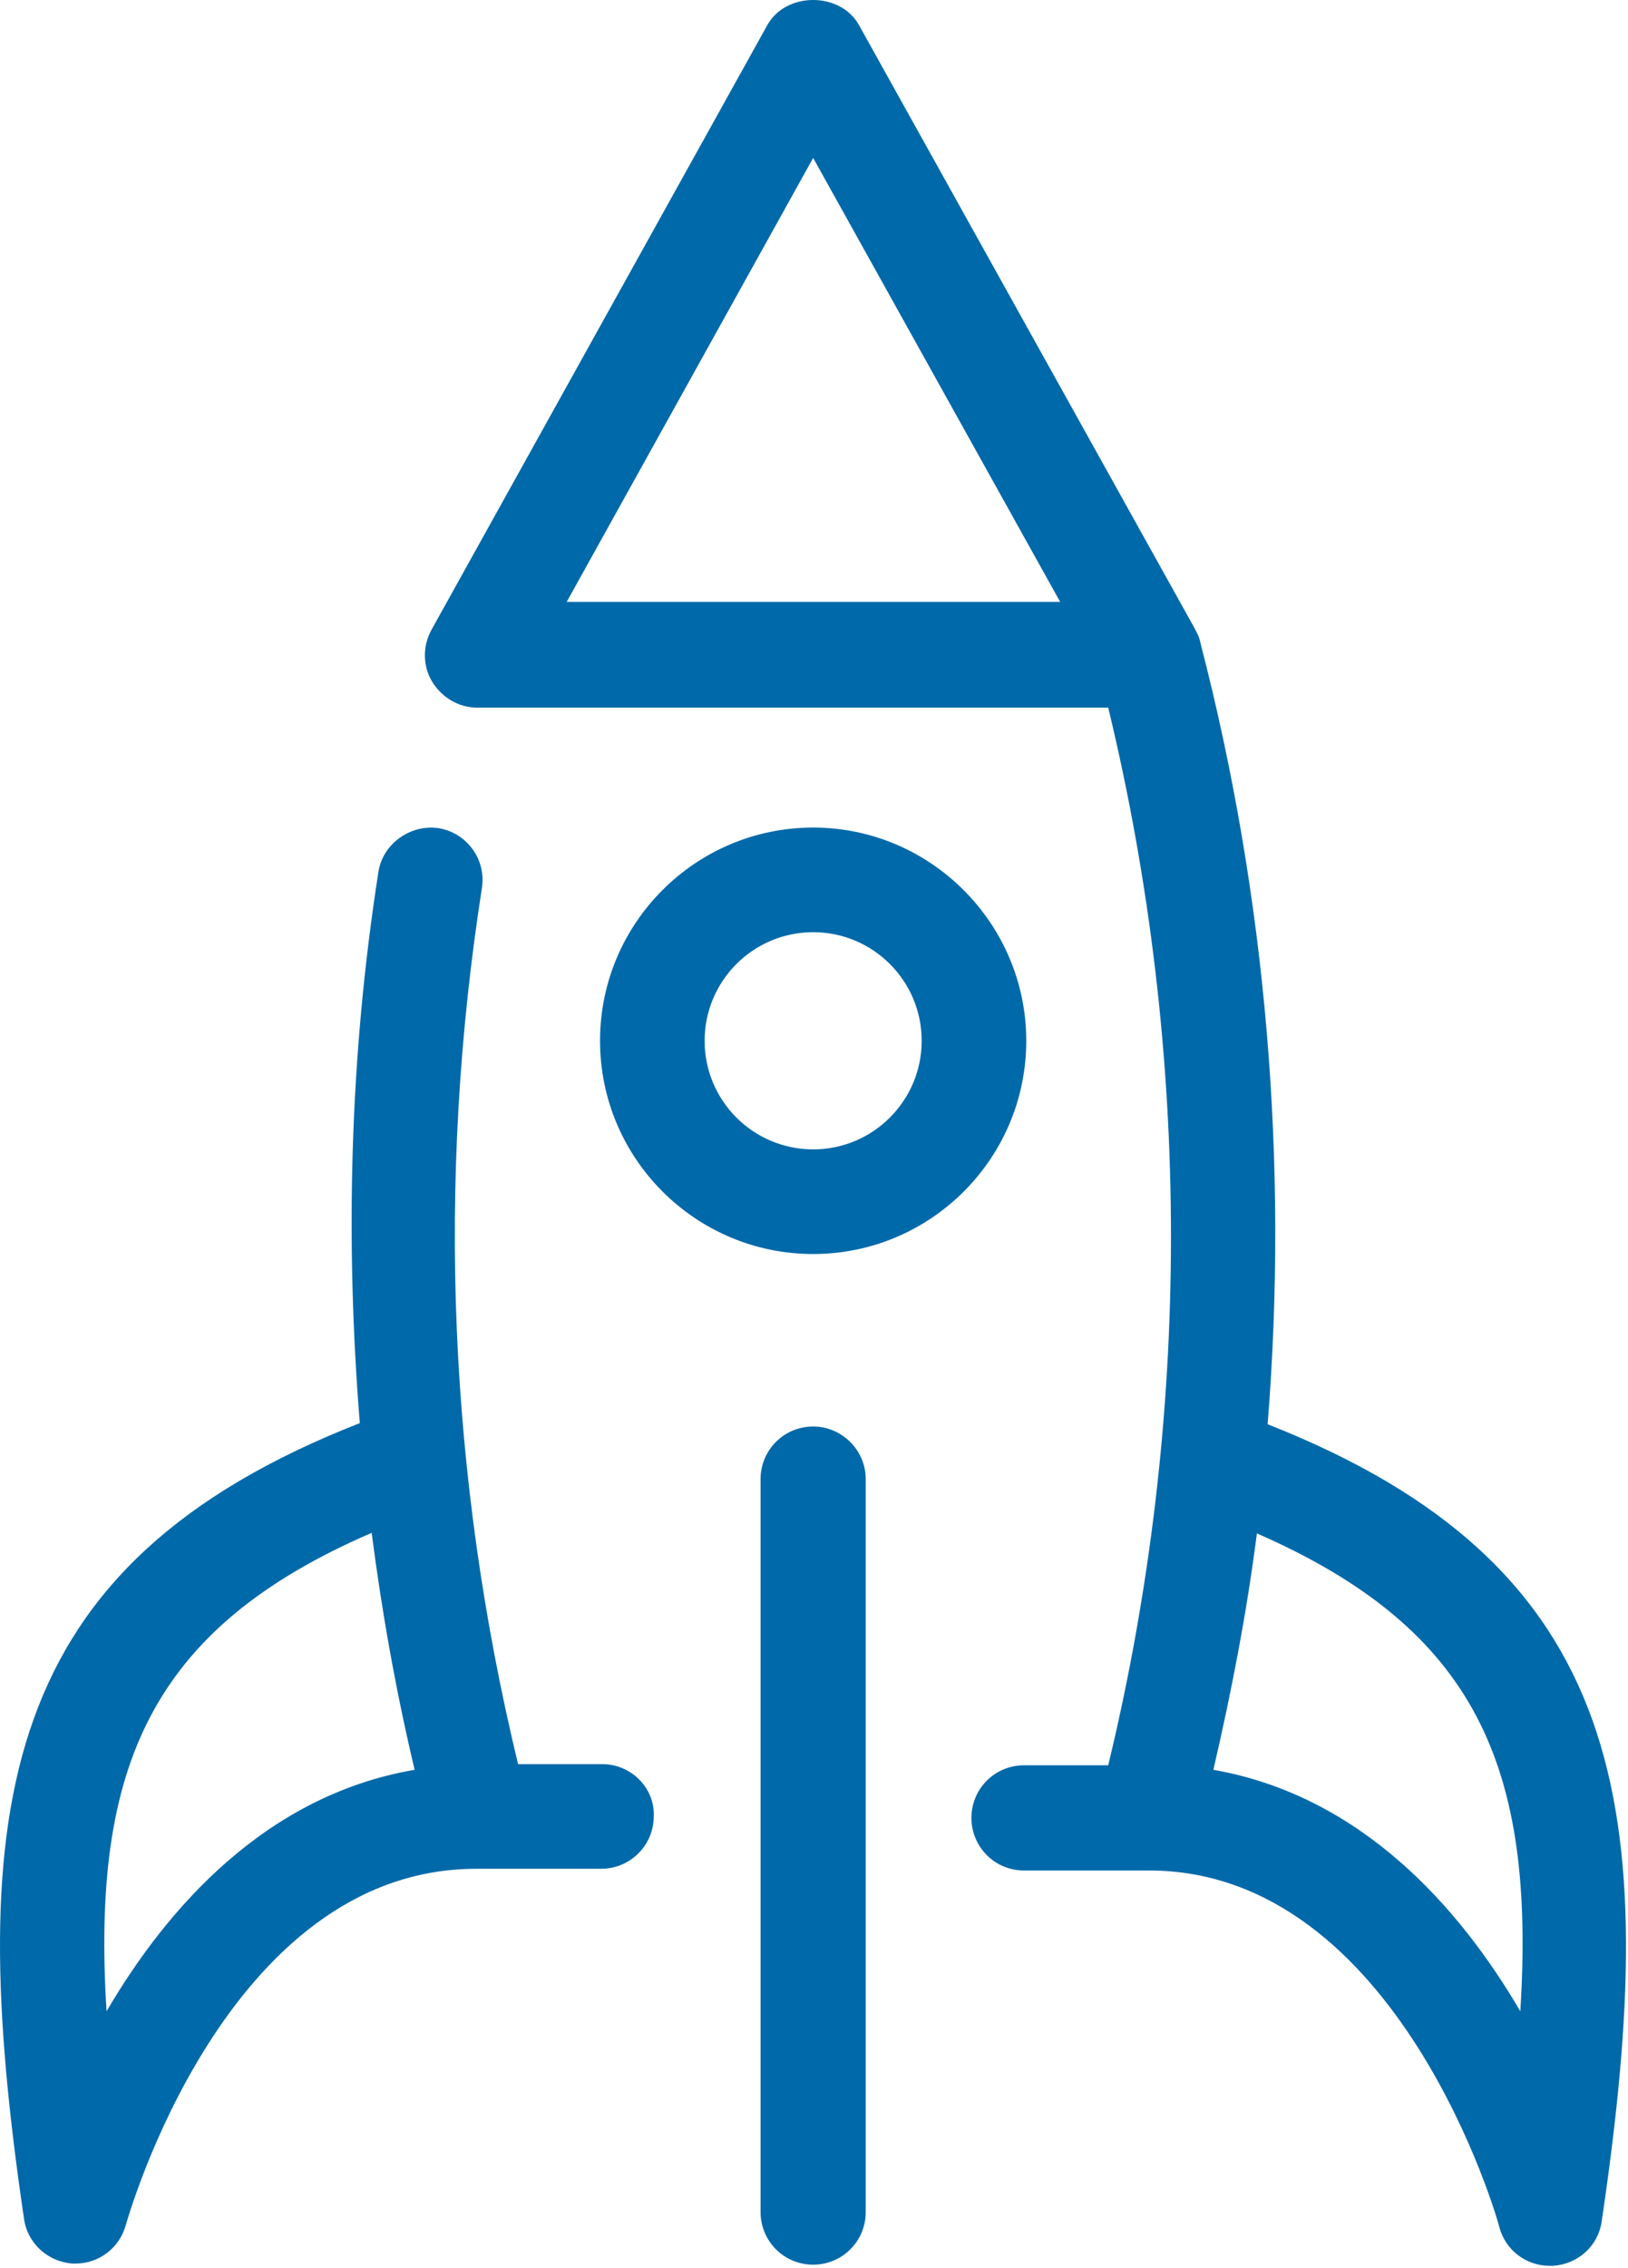 <?xml version="1.0" encoding="UTF-8" standalone="no"?><!DOCTYPE svg PUBLIC "-//W3C//DTD SVG 1.1//EN" "http://www.w3.org/Graphics/SVG/1.1/DTD/svg11.dtd"><svg width="100%" height="100%" viewBox="0 0 288 401" version="1.1" xmlns="http://www.w3.org/2000/svg" xmlns:xlink="http://www.w3.org/1999/xlink" xml:space="preserve" xmlns:serif="http://www.serif.com/" style="fill-rule:evenodd;clip-rule:evenodd;stroke-linejoin:round;stroke-miterlimit:1.414;"><path d="M106.55,311.925l-14.9,0c-12.3,-50.9 -14.5,-103 -6.4,-154.9c0.8,-5.1 -2.7,-9.8 -7.7,-10.6c-4.9,-0.7 -9.8,2.7 -10.6,7.7c-5.1,32.6 -5.9,65.1 -3.3,97.5c-63.8,25 -70.2,67.5 -59.4,140.7c0.6,4.3 4.2,7.6 8.6,7.9c0.2,0 0.4,0 0.5,0c4.2,0 7.8,-2.8 8.9,-6.8c0.2,-0.6 17.5,-63 62,-63l22.1,0c5.1,0 9.3,-4.1 9.3,-9.3c0.2,-5 -4,-9.2 -9.1,-9.2Zm-87.7,43.7c-2.7,-43.2 7.8,-67.7 46.9,-84.6c1.8,14 4.3,28 7.6,41.9c-26.3,4.5 -43.8,24.4 -54.5,42.7Zm205.4,-103.8c3.7,-46.3 -0.2,-93.1 -11.9,-138.2c-0.1,-0.6 -0.3,-1.1 -0.6,-1.7c-0.1,-0.3 -0.3,-0.5 -0.4,-0.8l-59.4,-106.7c-3.3,-5.9 -12.9,-5.9 -16.2,0l-59.4,106.9c-1.6,2.9 -1.6,6.4 0.1,9.2c1.7,2.8 4.7,4.6 8,4.6l111.6,0c14.8,61.3 14.8,125.7 0,187l-14.9,0c-5.1,0 -9.3,4.1 -9.3,9.3c0,5.1 4.1,9.3 9.3,9.3l22.1,0c44.3,0 61.9,62.4 62,63.1c1.1,4.1 4.8,6.8 8.9,6.8c0.2,0 0.4,0 0.6,0c4.4,-0.3 8,-3.5 8.6,-7.9c10.9,-73.4 4.4,-115.9 -59.1,-140.9Zm-124,-145.4l43.6,-78.5l43.7,78.5l-87.3,0Zm168.7,249.2c-10.7,-18.3 -28.1,-38.1 -54.3,-42.7c3.2,-13.8 5.9,-27.7 7.7,-41.8c38.9,17 49.3,41.4 46.6,84.5Zm-125.1,-103.4c-5.1,0 -9.3,4.1 -9.3,9.3l0,129.6c0,5.1 4.1,9.3 9.3,9.3c5.1,0 9.3,-4.1 9.3,-9.3l0,-129.6c0,-5.1 -4.2,-9.3 -9.3,-9.3Zm0,-105.9c-20.8,0 -37.7,16.9 -37.7,37.7c0,20.8 16.9,37.7 37.7,37.7c20.8,0 37.7,-16.9 37.7,-37.7c0,-20.7 -16.9,-37.7 -37.7,-37.7Zm0,56.9c-10.6,0 -19.2,-8.6 -19.2,-19.2c0,-10.6 8.6,-19.2 19.2,-19.2c10.6,0 19.2,8.6 19.2,19.2c0,10.6 -8.6,19.2 -19.2,19.2Z" style="fill:#0069a9;fill-rule:nonzero;"/></svg>
